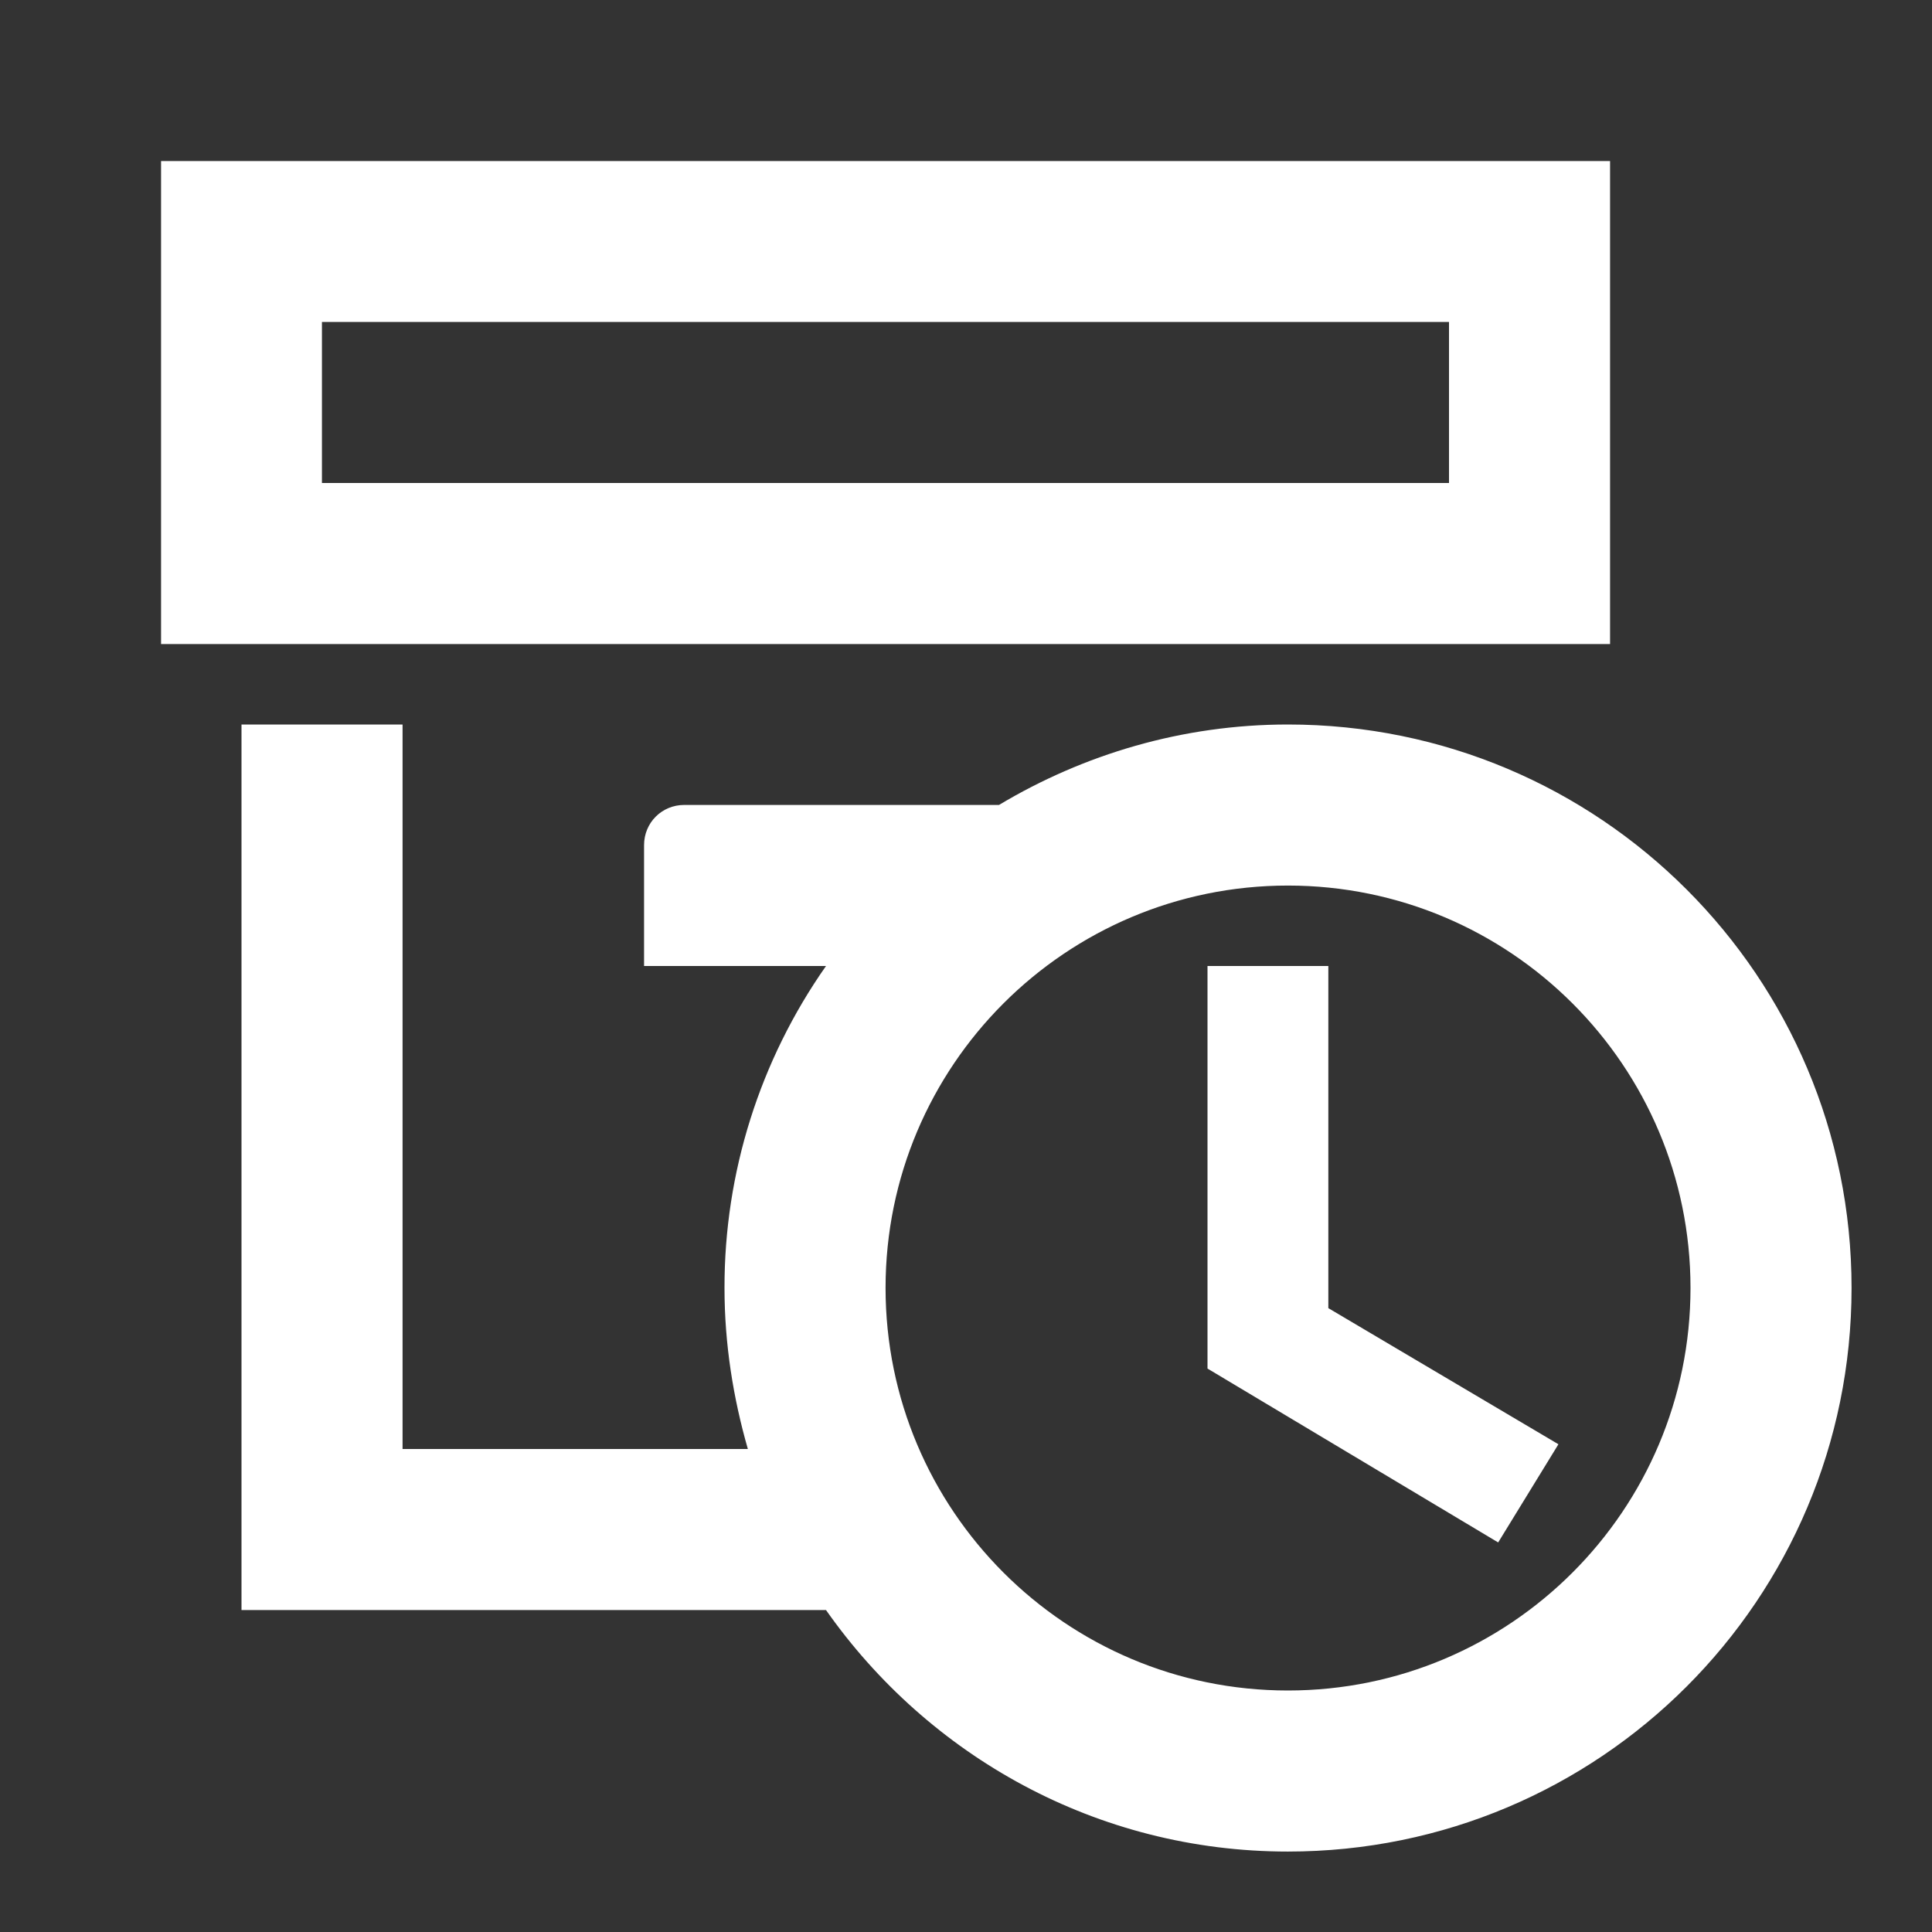 <svg width="11" height="11" viewBox="0 0 11 11" fill="none" xmlns="http://www.w3.org/2000/svg">
<rect x="0" y="0" width="11" height="11" fill="#333333" stroke="none"/>
<path d="M9.167 0.917H0.917V3.667H9.167V0.917ZM8.25 2.75H1.833V1.833H8.25V2.75ZM7.333 4.125C6.733 4.125 6.169 4.295 5.688 4.583H3.896C3.768 4.583 3.667 4.684 3.667 4.812V5.5H4.703C4.326 6.037 4.124 6.677 4.125 7.333C4.125 7.654 4.175 7.961 4.258 8.25H2.292V4.125H1.375V9.167H4.703C5.285 9.996 6.243 10.542 7.333 10.542C9.107 10.542 10.542 9.107 10.542 7.333C10.542 5.56 9.107 4.125 7.333 4.125ZM7.333 9.625C6.068 9.625 5.042 8.598 5.042 7.333C5.042 6.068 6.068 5.042 7.333 5.042C8.598 5.042 9.625 6.068 9.625 7.333C9.625 8.598 8.598 9.625 7.333 9.625ZM7.563 7.448L8.873 8.223L8.53 8.782L6.875 7.792V5.5H7.563V7.448Z" fill="white"/>
</svg>
